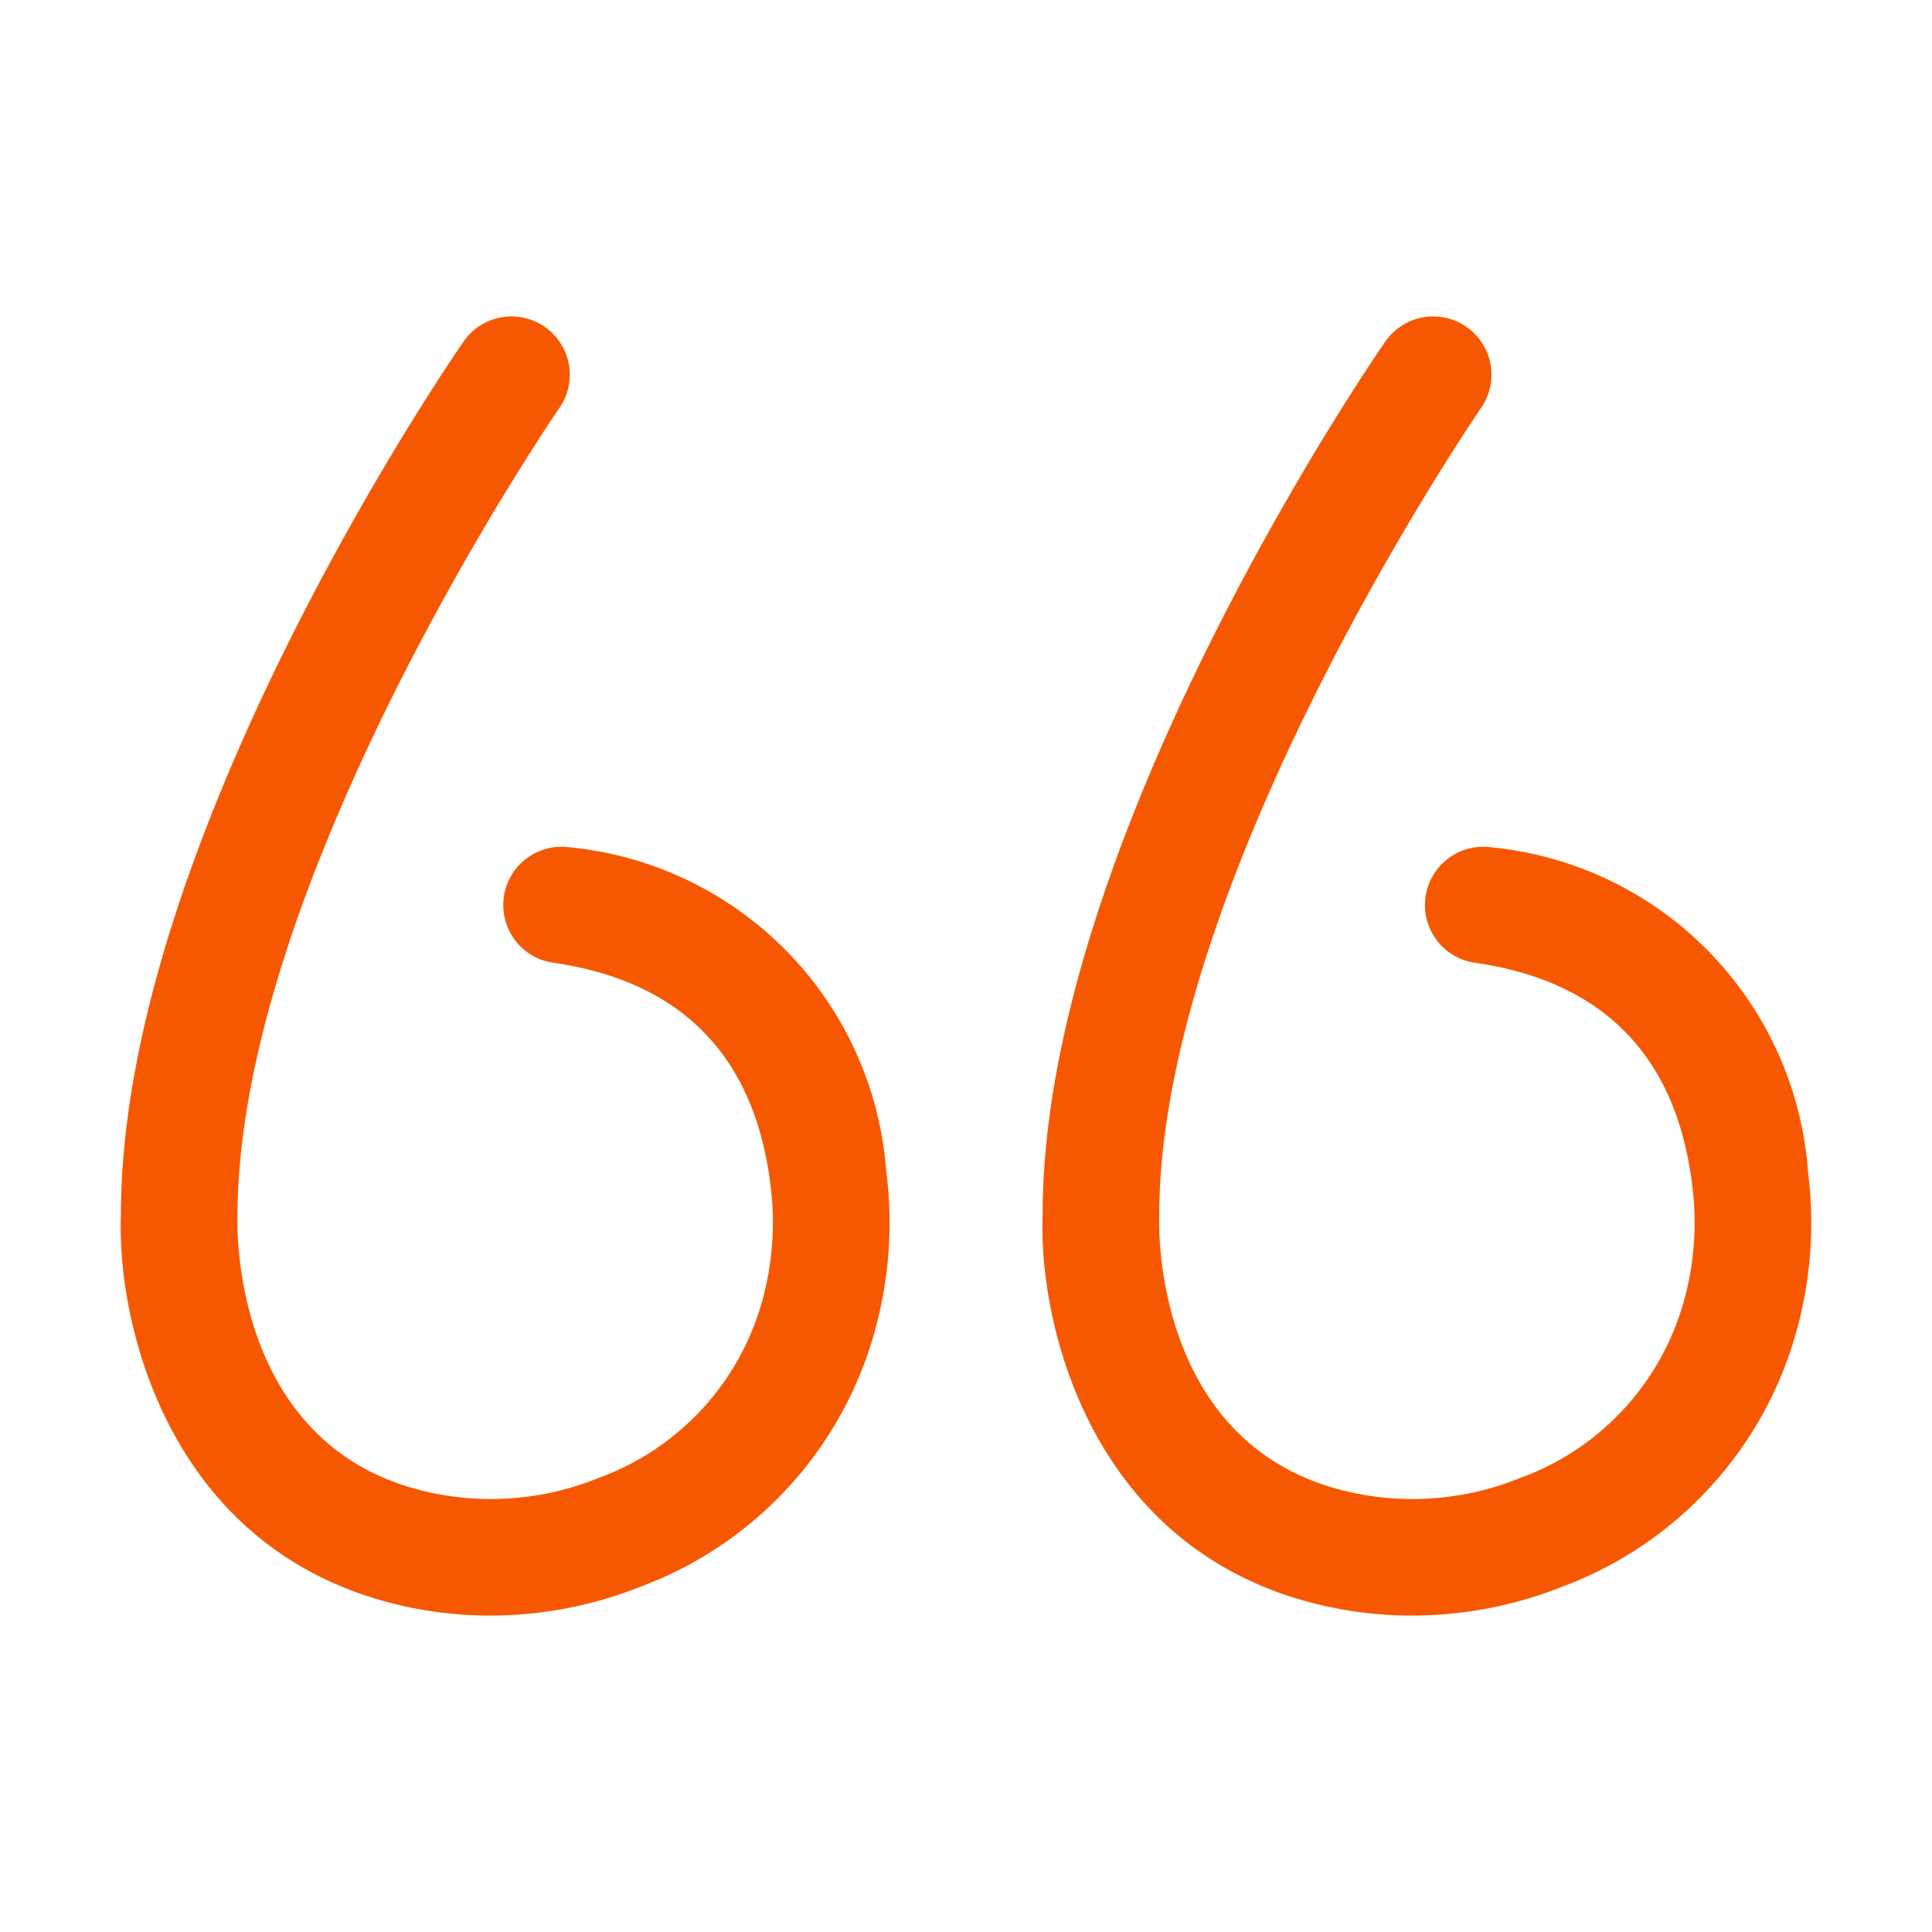 <svg xmlns="http://www.w3.org/2000/svg" version="1.1" xmlns:xlink="http://www.w3.org/1999/xlink" width="512" height="512" x="0" y="0" viewBox="0 0 64 64" style="enable-background:new 0 0 512 512" xml:space="preserve" class=""><g><path d="M18.878 28.07a1.93 1.93 0 0 0-.551 3.822c4.249.612 6.67 3.09 7.196 7.36a9.703 9.703 0 0 1-.261 3.796 8.714 8.714 0 0 1-5.454 5.919 9.46 9.46 0 0 1-6.358.263c-5.744-1.823-5.594-8.565-5.583-8.92 0-11.238 10.558-26.644 10.665-26.798a1.93 1.93 0 0 0-3.176-2.197c-.464.67-11.351 16.546-11.35 28.918-.136 3.433 1.417 10.501 8.277 12.677a13.077 13.077 0 0 0 3.955.608 13.494 13.494 0 0 0 5.003-.965 12.605 12.605 0 0 0 7.736-8.452 13.398 13.398 0 0 0 .379-5.32 11.649 11.649 0 0 0-10.478-10.712zM59.89 38.78A11.649 11.649 0 0 0 49.41 28.07a1.93 1.93 0 0 0-.551 3.822c4.25.612 6.67 3.09 7.197 7.36a9.711 9.711 0 0 1-.261 3.796 8.714 8.714 0 0 1-5.455 5.919 9.46 9.46 0 0 1-6.358.263c-5.744-1.823-5.593-8.565-5.583-8.92 0-11.238 10.559-26.644 10.665-26.798a1.93 1.93 0 0 0-3.175-2.197c-.464.67-11.352 16.546-11.35 28.918-.137 3.433 1.417 10.501 8.276 12.677a13.08 13.08 0 0 0 3.956.608 13.492 13.492 0 0 0 5.003-.965A12.607 12.607 0 0 0 59.51 44.1a13.412 13.412 0 0 0 .378-5.32z" fill="#f65801" opacity="1" data-original="#000000"></path></g></svg>